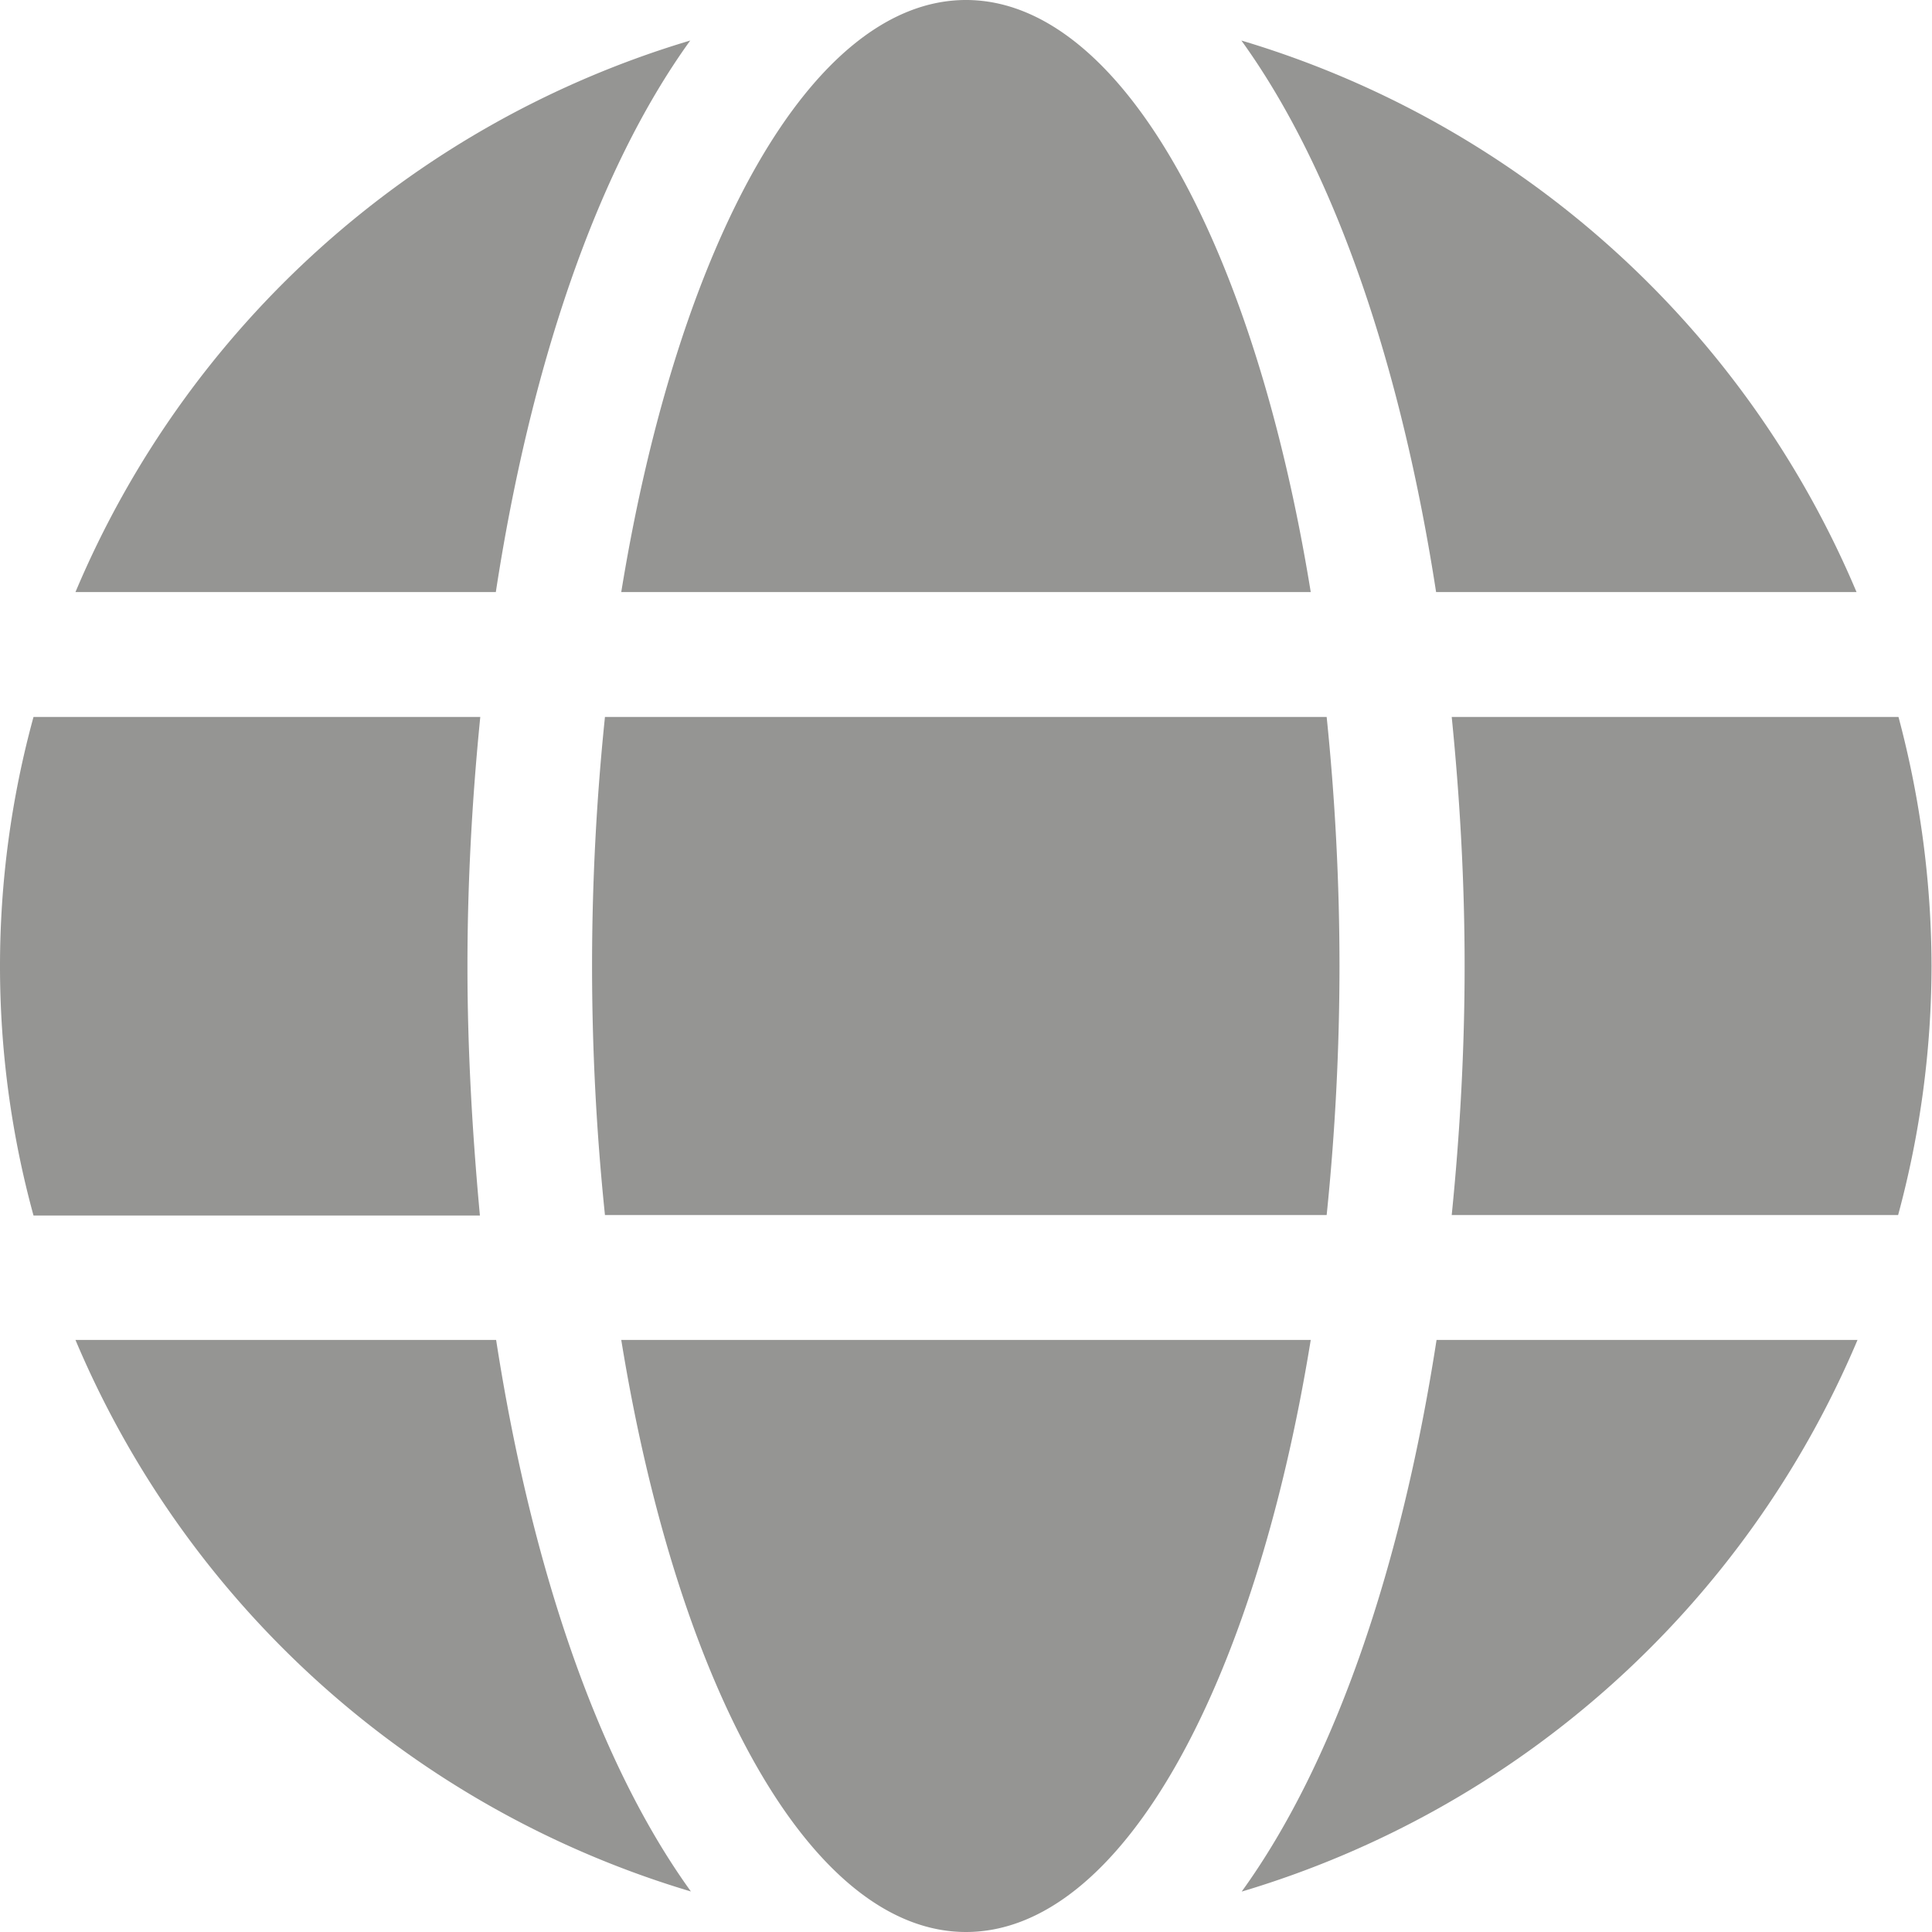 <svg data-name="Ebene 1" xmlns="http://www.w3.org/2000/svg" viewBox="0 0 256 256"><defs><clipPath id="a"><path fill="none" d="M0 0h255.95v256H0z"/></clipPath></defs><g clip-path="url(#a)"><path d="M10 177.55a128.23 128.23 0 0 0 81.55 73.08c-12.59-17.44-21.26-43.72-25.81-73.08zm154.58 73.08a128.37 128.37 0 0 0 81.55-73.08h-55.78c-4.54 29.36-13.21 55.64-25.81 73.08m-82.22-73.08C89.81 223.64 107.46 256 128 256s38.2-32.36 45.68-78.45zM61.94 128c0-11.1.62-22.19 1.7-33H4.44a125.08 125.08 0 0 0 0 66.06h59.15c-1-10.83-1.65-21.93-1.65-33M251.56 95h-59.2c1.09 10.84 1.71 21.93 1.71 33s-.62 22.2-1.71 33h59.15a126.86 126.86 0 0 0 4.43-33 129 129 0 0 0-4.38-33M91.46 5.37A128.15 128.15 0 0 0 10 78.45h55.7c4.5-29.36 13.17-55.64 25.76-73.08M246 78.45a128.21 128.21 0 0 0-81.51-73.08c12.6 17.44 21.26 43.72 25.8 73.08zM78.45 128a321.79 321.79 0 0 0 1.71 33h95.63a324.7 324.7 0 0 0 1.7-33 324.7 324.7 0 0 0-1.7-33H80.16a321.79 321.79 0 0 0-1.71 33m95.23-49.55C166.2 32.36 148.54 0 128 0S89.81 32.36 82.32 78.45z" fill="#959593"/></g></svg>